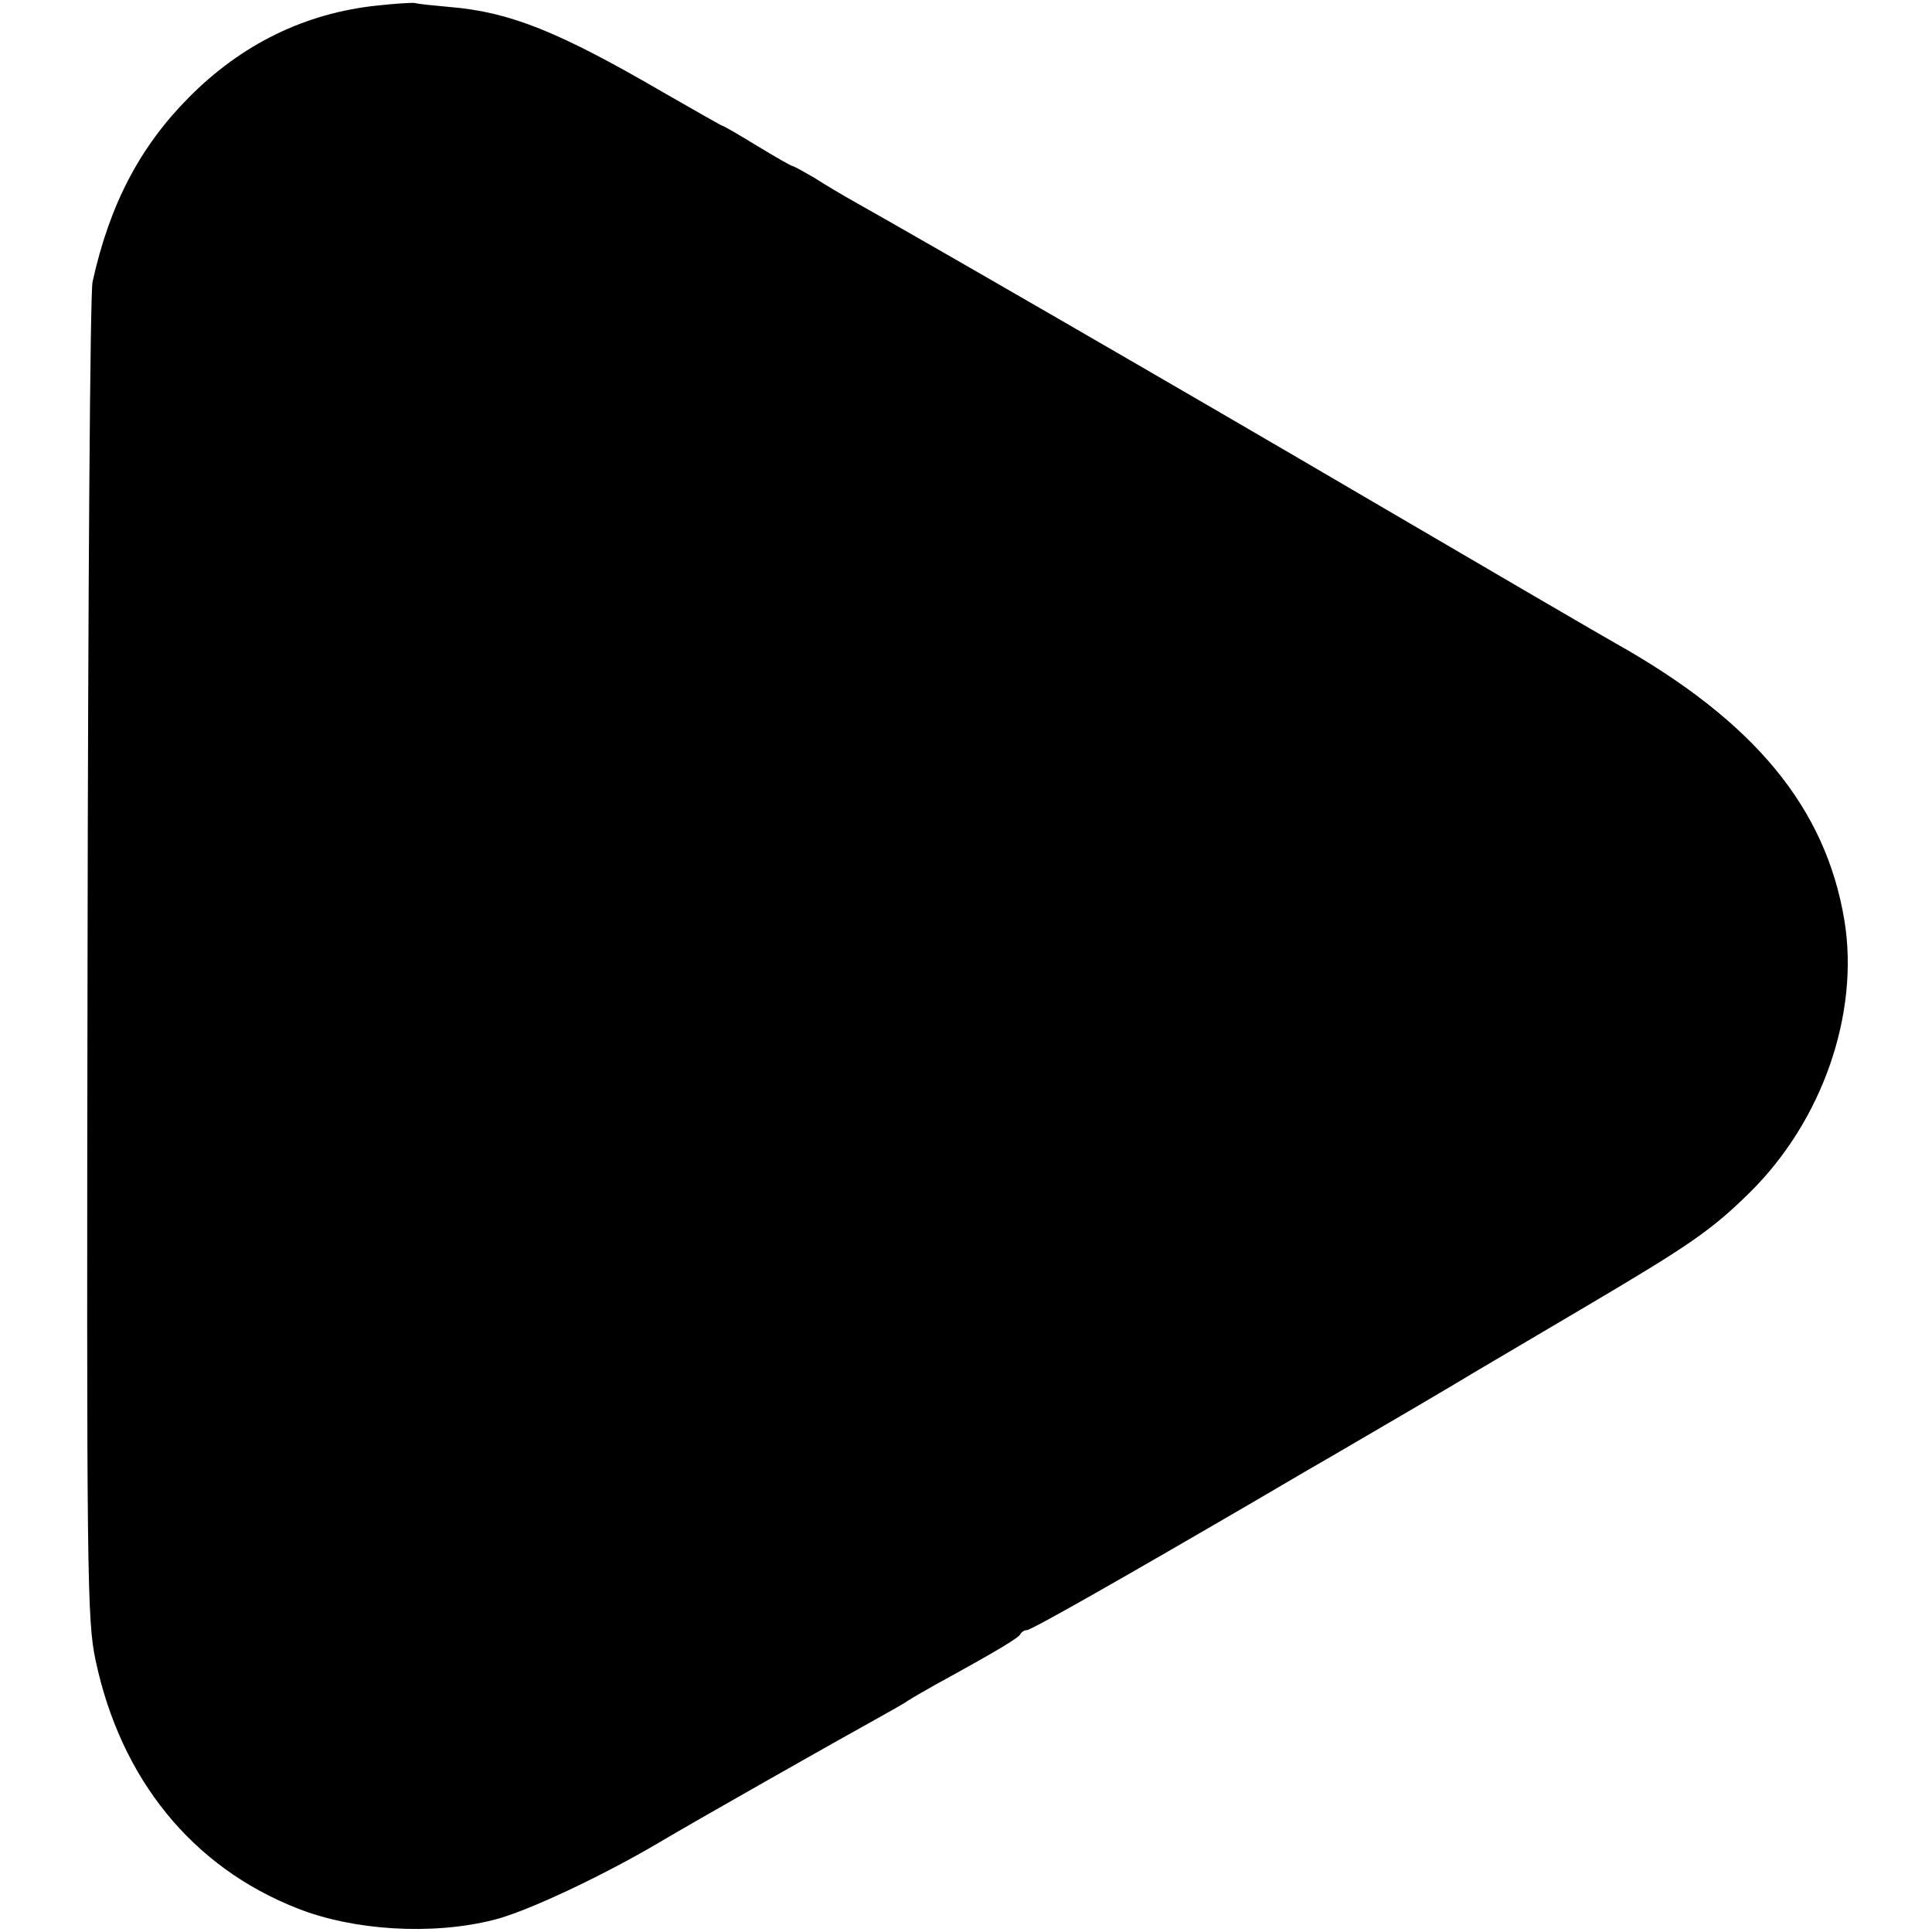 <?xml version="1.0" standalone="no"?>
<!DOCTYPE svg PUBLIC "-//W3C//DTD SVG 20010904//EN"
 "http://www.w3.org/TR/2001/REC-SVG-20010904/DTD/svg10.dtd">
<svg version="1.0" xmlns="http://www.w3.org/2000/svg"
 width="384pt" height="384pt" viewBox="0 0 384 384"
 preserveAspectRatio="xMidYMid meet">
<g transform="translate(0,384) scale(0.1,-0.1)"
fill="#000000" stroke="none">
<path d="M750 3829 c-144 -15 -270 -77 -375 -183 -97 -98 -157 -212 -191 -366
-5 -19 -9 -624 -10 -1345 -2 -1231 -1 -1315 16 -1395 50 -236 192 -411 401
-493 111 -44 267 -54 390 -23 65 16 216 87 331 155 62 37 351 201 438 249 25
14 50 28 55 32 6 4 30 18 55 32 126 69 165 93 168 100 2 4 8 8 13 8 9 0 202
110 459 260 63 37 133 78 156 91 98 57 248 145 272 160 15 9 117 69 227 134
203 120 247 150 323 225 144 142 218 355 188 540 -37 224 -178 396 -456 552
-25 14 -241 140 -480 280 -387 227 -905 526 -1030 596 -25 14 -62 36 -82 49
-21 12 -40 23 -43 23 -2 0 -34 18 -70 40 -36 22 -67 40 -69 40 -2 0 -54 30
-117 66 -208 121 -305 160 -424 170 -33 3 -64 6 -70 8 -5 1 -39 -1 -75 -5z"/>
</g>
</svg>
